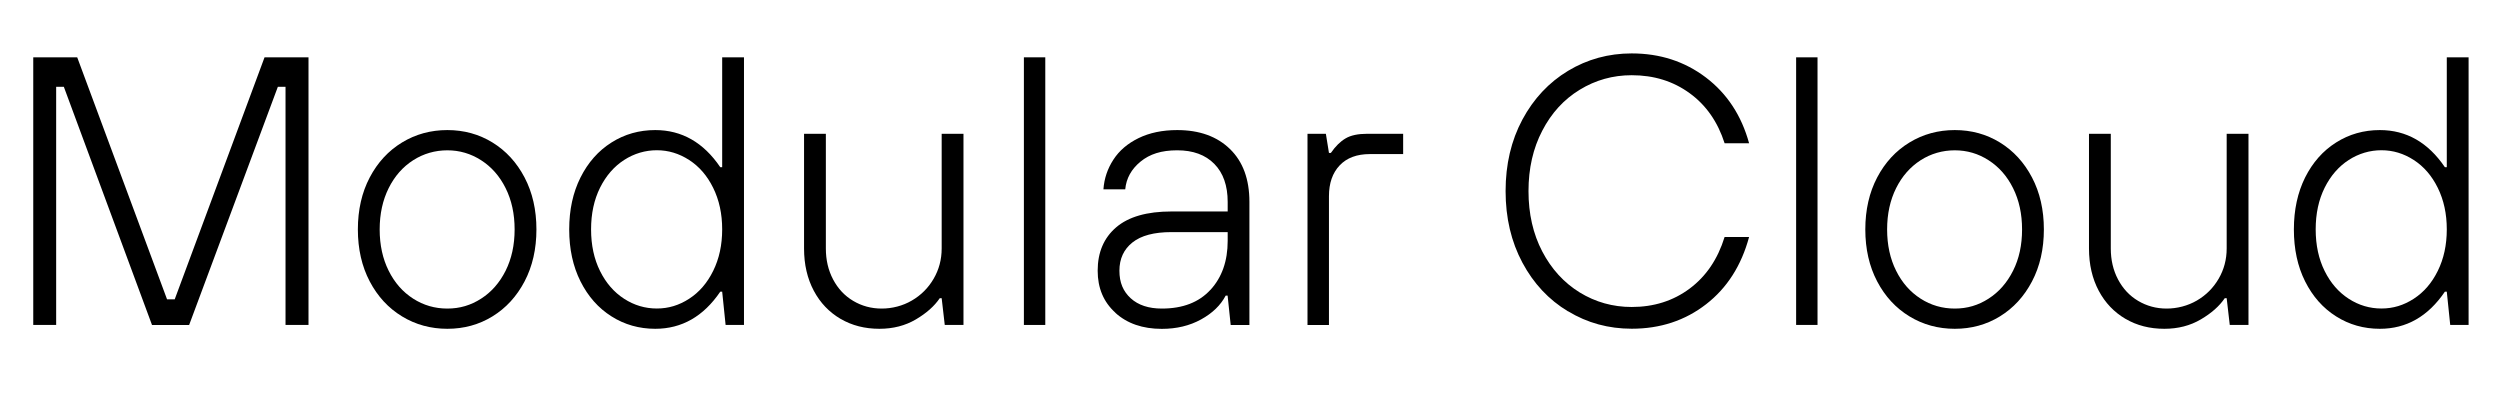 <?xml version="1.0" encoding="UTF-8"?><svg id="uuid-9281909d-8542-4d0e-bb04-1dc3ed120cab" xmlns="http://www.w3.org/2000/svg" viewBox="0 0 364.59 60.38"><path d="m8.2,47.39h-3.35V8.36h6.41l13.1,35.29h1.12l13.1-35.29h6.41v39.03h-3.35V12.66h-1.12l-12.94,34.74h-5.41L9.31,12.66h-1.12v34.74Z"/><path d="m58.63,46.14c-1.99-1.21-3.56-2.91-4.71-5.1-1.15-2.19-1.73-4.72-1.73-7.58s.58-5.39,1.73-7.58c1.15-2.19,2.72-3.89,4.71-5.1,1.99-1.21,4.19-1.81,6.61-1.81s4.61.6,6.58,1.81c1.97,1.21,3.53,2.91,4.68,5.1,1.15,2.19,1.73,4.72,1.73,7.58s-.58,5.39-1.73,7.58c-1.15,2.19-2.71,3.89-4.68,5.1-1.97,1.21-4.16,1.81-6.58,1.81s-4.62-.6-6.61-1.81Zm11.54-2.59c1.51-.97,2.69-2.32,3.57-4.07.87-1.75,1.31-3.75,1.31-6.02s-.44-4.27-1.31-6.02c-.87-1.75-2.06-3.1-3.57-4.07-1.51-.97-3.15-1.45-4.93-1.45s-3.48.48-4.99,1.45c-1.51.97-2.7,2.32-3.57,4.07-.87,1.75-1.31,3.75-1.31,6.02s.44,4.28,1.31,6.02c.87,1.75,2.06,3.1,3.57,4.07,1.51.97,3.17,1.45,4.99,1.45s3.43-.48,4.93-1.45Z"/><path d="m89.18,46.14c-1.92-1.21-3.42-2.91-4.52-5.1-1.1-2.19-1.65-4.72-1.65-7.58s.55-5.39,1.65-7.58c1.1-2.19,2.6-3.89,4.52-5.1,1.91-1.21,4.04-1.81,6.38-1.81,3.87,0,7.03,1.8,9.48,5.41h.28V8.36h3.18v39.03h-2.68l-.5-4.85h-.28c-2.45,3.61-5.61,5.41-9.48,5.41-2.34,0-4.47-.6-6.38-1.81Zm11.32-2.57c1.47-.95,2.64-2.3,3.51-4.07.87-1.76,1.31-3.78,1.31-6.05s-.44-4.28-1.31-6.05c-.87-1.77-2.04-3.12-3.51-4.07-1.47-.95-3.04-1.42-4.71-1.42s-3.3.47-4.77,1.42c-1.47.95-2.64,2.3-3.51,4.04-.87,1.75-1.31,3.77-1.31,6.08s.44,4.33,1.31,6.08c.87,1.75,2.04,3.09,3.51,4.04,1.47.95,3.06,1.42,4.77,1.42s3.24-.47,4.71-1.42Z"/><path d="m122.58,46.5c-1.65-.97-2.96-2.33-3.9-4.1s-1.42-3.82-1.42-6.16v-16.73h3.18v16.73c0,1.67.35,3.18,1.06,4.52.71,1.34,1.68,2.38,2.93,3.12,1.24.74,2.63,1.12,4.15,1.12s3.07-.39,4.4-1.17c1.34-.78,2.4-1.84,3.18-3.18.78-1.34,1.17-2.81,1.17-4.41v-16.73h3.18v27.88h-2.73l-.45-3.9h-.28c-.78,1.15-1.94,2.18-3.48,3.09-1.54.91-3.32,1.37-5.32,1.37-2.12,0-4.01-.48-5.66-1.45Z"/><path d="m152.44,47.39h-3.12V8.36h3.12v39.03Z"/><path d="m162.67,45.61c-1.73-1.56-2.59-3.6-2.59-6.13,0-2.68.9-4.79,2.7-6.33,1.8-1.54,4.49-2.31,8.06-2.31h8.2v-1.39c0-2.38-.65-4.23-1.95-5.55-1.3-1.32-3.1-1.98-5.41-1.98s-4.01.55-5.35,1.65c-1.34,1.1-2.08,2.44-2.23,4.04h-3.18c.11-1.56.59-3,1.45-4.32.85-1.32,2.08-2.37,3.68-3.15,1.6-.78,3.48-1.17,5.63-1.17,3.23,0,5.8.92,7.69,2.76,1.9,1.84,2.84,4.41,2.84,7.72v17.95h-2.73l-.45-4.29h-.28c-.74,1.41-1.94,2.57-3.6,3.48-1.65.91-3.56,1.37-5.72,1.37-2.79,0-5.05-.78-6.77-2.34Zm13.86-3.34c1.67-1.82,2.51-4.2,2.51-7.14v-1.28h-8.2c-2.53,0-4.42.5-5.69,1.51-1.26,1-1.9,2.38-1.9,4.12s.55,3.01,1.65,4.02c1.1,1,2.61,1.5,4.54,1.5,3.05,0,5.41-.91,7.08-2.73Z"/><path d="m190.68,47.39v-27.88h2.68l.45,2.79h.28c.67-.97,1.38-1.67,2.15-2.12.76-.45,1.81-.67,3.15-.67h5.24v2.96h-4.85c-1.9,0-3.37.55-4.41,1.65-1.04,1.1-1.56,2.59-1.56,4.49v18.79h-3.12Z"/><path d="m228.68,45.41c-2.81-1.69-5.03-4.06-6.66-7.11s-2.45-6.52-2.45-10.43.82-7.38,2.45-10.43c1.64-3.05,3.86-5.42,6.66-7.11,2.81-1.69,5.9-2.54,9.28-2.54,4.13,0,7.73,1.17,10.82,3.51,3.08,2.34,5.19,5.54,6.3,9.59h-3.57c-1-3.12-2.7-5.56-5.1-7.3-2.4-1.75-5.21-2.62-8.45-2.62-2.75,0-5.28.71-7.58,2.12-2.31,1.41-4.13,3.4-5.46,5.97-1.34,2.56-2.01,5.5-2.01,8.81s.67,6.25,2.01,8.81c1.34,2.56,3.16,4.55,5.46,5.97,2.3,1.41,4.83,2.12,7.58,2.12,3.23,0,6.05-.89,8.45-2.68s4.1-4.29,5.1-7.53h3.57c-1.12,4.16-3.21,7.44-6.27,9.81-3.07,2.38-6.68,3.57-10.84,3.57-3.38,0-6.48-.84-9.28-2.54Z"/><path d="m265.06,47.39h-3.12V8.36h3.12v39.03Z"/><path d="m278.47,46.14c-1.99-1.21-3.56-2.91-4.71-5.1-1.15-2.19-1.73-4.72-1.73-7.58s.58-5.39,1.73-7.58c1.15-2.19,2.72-3.89,4.71-5.1,1.99-1.21,4.19-1.81,6.61-1.81s4.61.6,6.58,1.81c1.97,1.21,3.53,2.91,4.68,5.1,1.15,2.19,1.73,4.72,1.73,7.58s-.58,5.39-1.73,7.58c-1.15,2.19-2.71,3.89-4.68,5.1-1.97,1.21-4.16,1.81-6.58,1.81s-4.62-.6-6.61-1.81Zm11.54-2.59c1.51-.97,2.69-2.32,3.57-4.07s1.31-3.75,1.31-6.02-.44-4.27-1.31-6.02c-.87-1.75-2.06-3.1-3.57-4.07-1.5-.97-3.15-1.45-4.93-1.45s-3.48.48-4.99,1.45c-1.5.97-2.7,2.32-3.57,4.07-.87,1.75-1.31,3.75-1.31,6.02s.44,4.28,1.31,6.02c.87,1.75,2.06,3.1,3.57,4.07,1.51.97,3.17,1.45,4.99,1.45s3.43-.48,4.93-1.45Z"/><path d="m309.97,46.5c-1.65-.97-2.96-2.33-3.9-4.1s-1.42-3.82-1.42-6.16v-16.73h3.18v16.73c0,1.67.35,3.18,1.06,4.52s1.68,2.38,2.93,3.12c1.25.74,2.63,1.12,4.15,1.12s3.07-.39,4.41-1.17,2.4-1.84,3.18-3.18c.78-1.34,1.17-2.81,1.17-4.41v-16.73h3.18v27.88h-2.73l-.45-3.9h-.28c-.78,1.15-1.94,2.18-3.49,3.09-1.54.91-3.32,1.37-5.32,1.37-2.12,0-4.01-.48-5.66-1.45Z"/><path d="m340.69,46.14c-1.92-1.21-3.42-2.91-4.52-5.1-1.1-2.19-1.64-4.72-1.64-7.58s.55-5.39,1.64-7.58c1.1-2.19,2.6-3.89,4.52-5.1,1.91-1.21,4.04-1.81,6.38-1.81,3.87,0,7.03,1.8,9.48,5.41h.28V8.36h3.18v39.03h-2.68l-.5-4.85h-.28c-2.45,3.61-5.61,5.41-9.48,5.41-2.34,0-4.47-.6-6.38-1.81Zm11.32-2.57c1.47-.95,2.64-2.3,3.51-4.07.87-1.76,1.31-3.78,1.31-6.05s-.44-4.28-1.31-6.05c-.87-1.77-2.04-3.12-3.51-4.07-1.47-.95-3.04-1.42-4.71-1.42s-3.3.47-4.77,1.42c-1.47.95-2.64,2.3-3.51,4.04-.87,1.75-1.31,3.77-1.31,6.08s.44,4.33,1.31,6.08c.87,1.75,2.04,3.09,3.51,4.04,1.47.95,3.06,1.42,4.77,1.42s3.24-.47,4.71-1.42Z"/></svg>